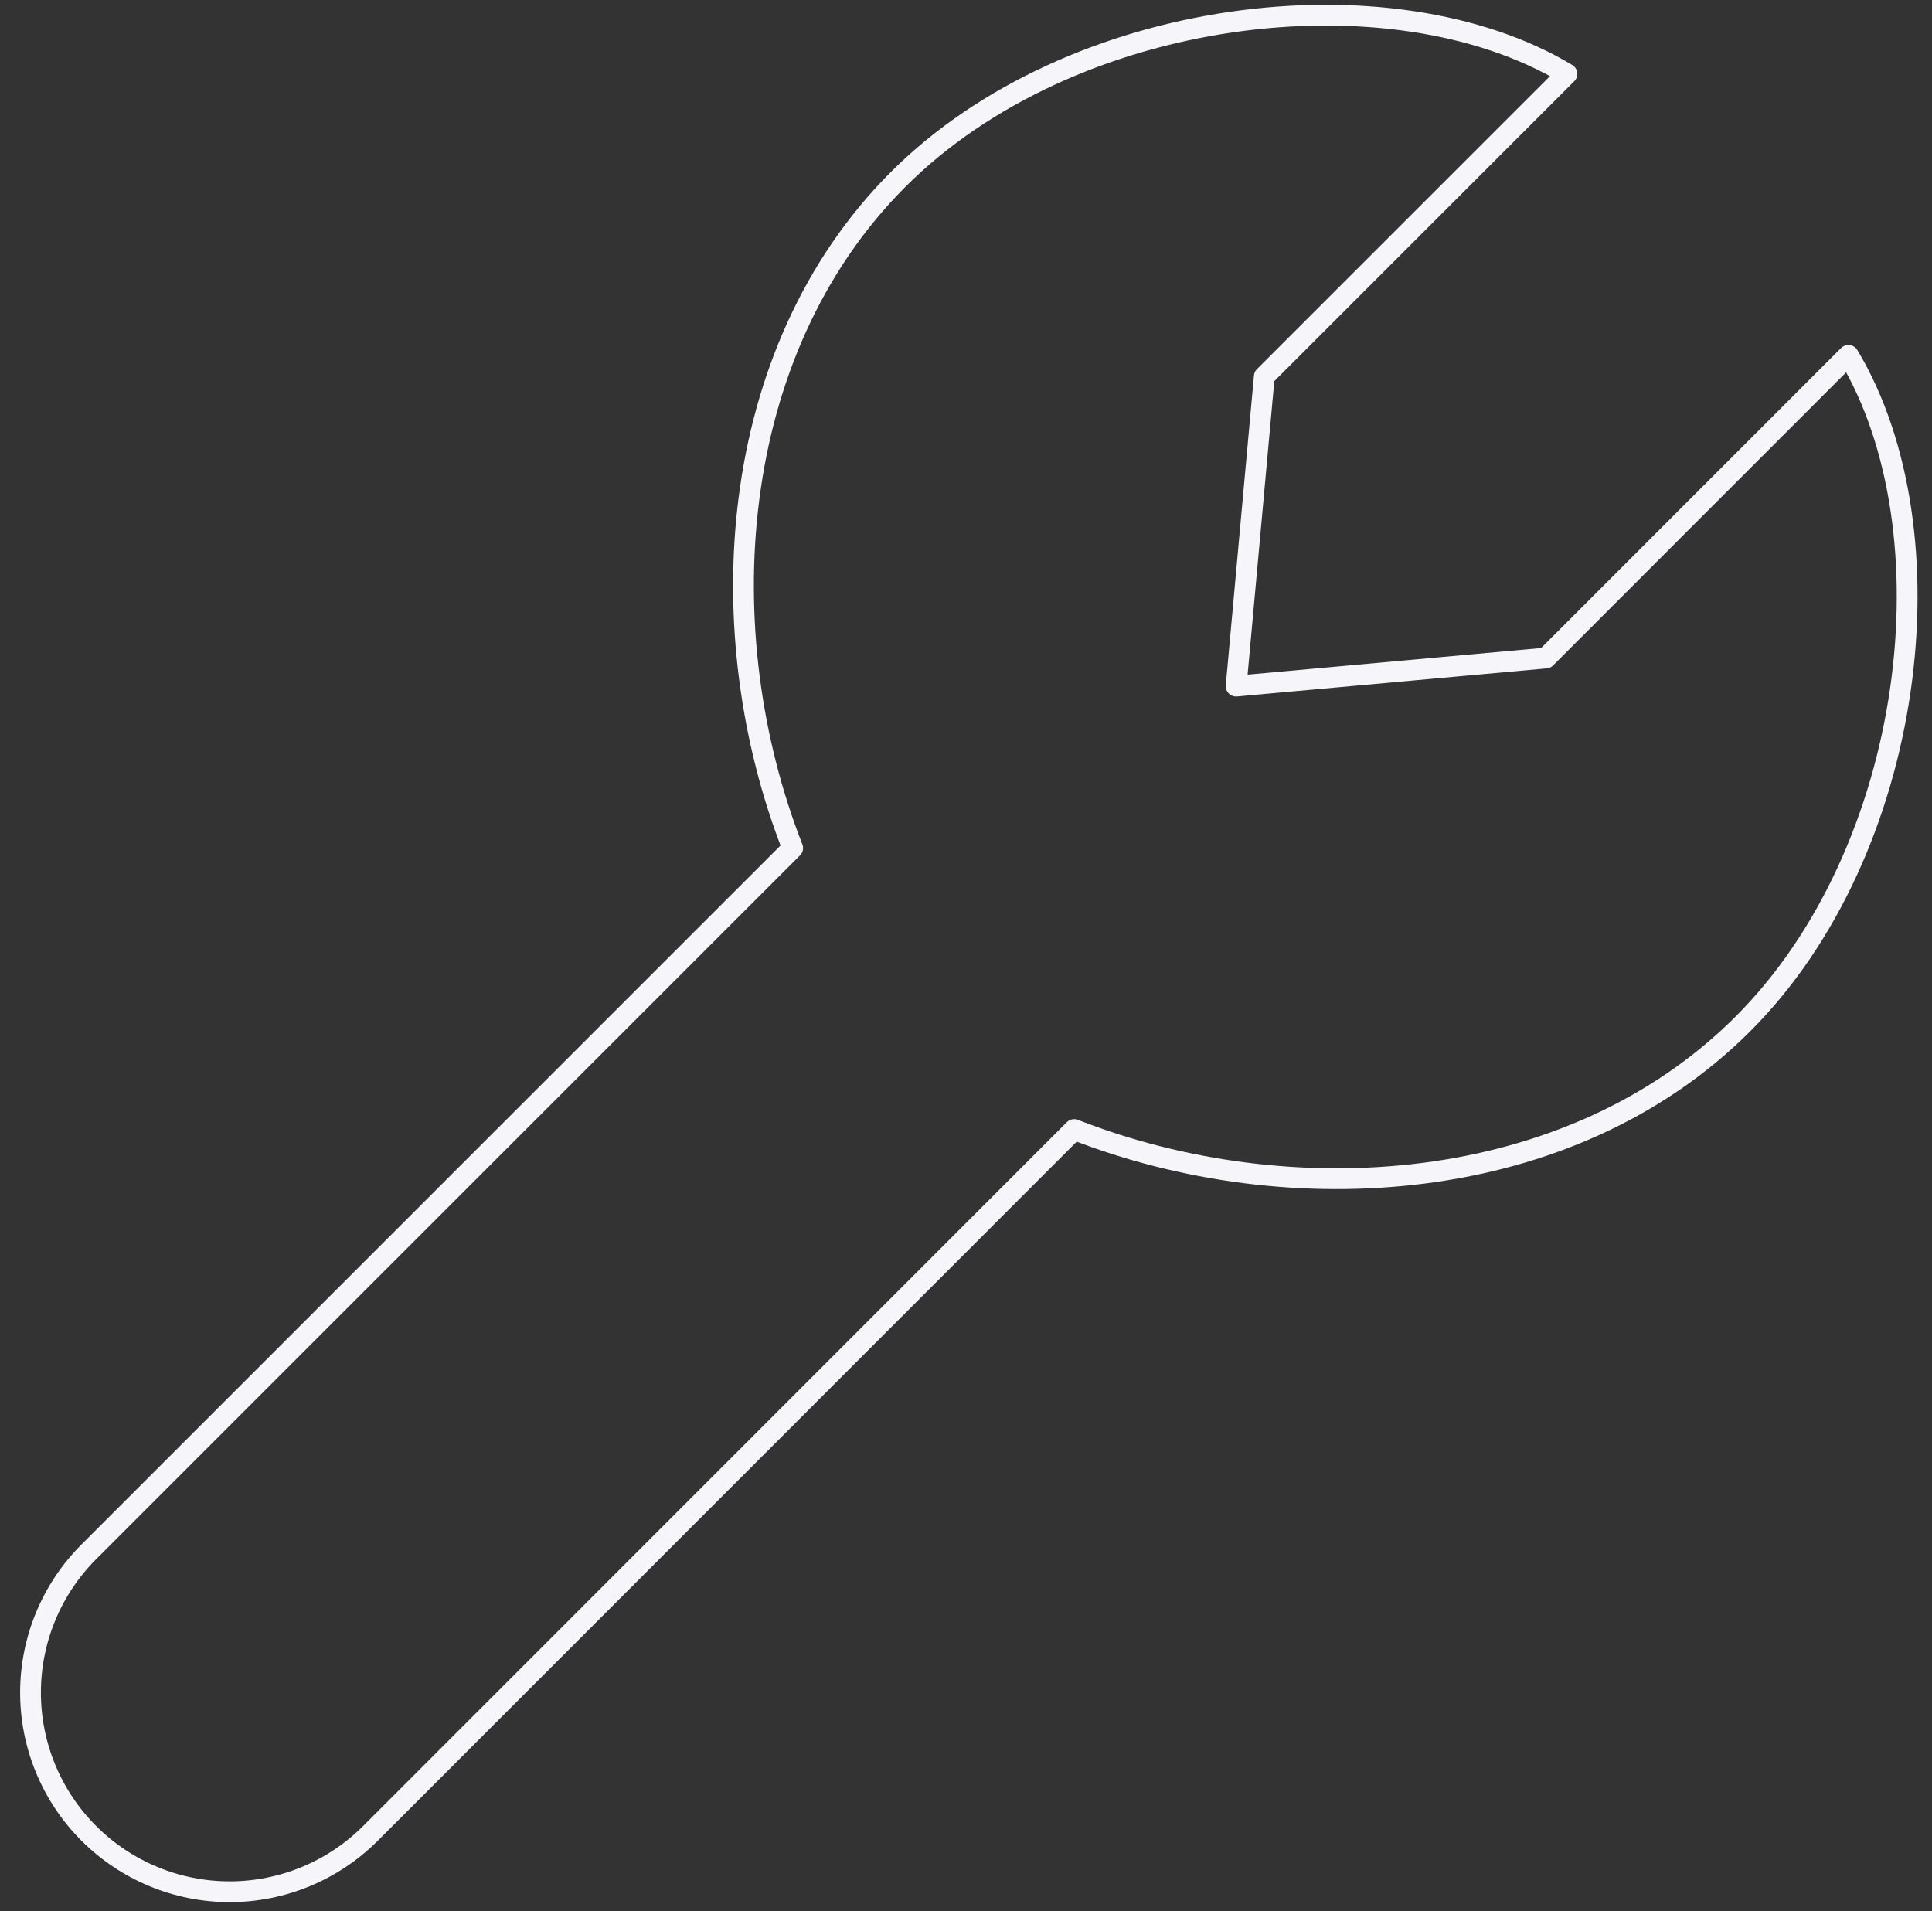 <svg width="93" height="92" viewBox="0 0 93 92" fill="none" xmlns="http://www.w3.org/2000/svg">
<rect x="0" y="0" width="93" height="92" fill="#333333" stroke="none"/>
<path d="M38.156 40.825L4.279 74.702C3.388 75.592 2.681 76.649 2.199 77.813C1.717 78.976 1.469 80.223 1.469 81.483C1.469 82.742 1.717 83.989 2.199 85.152C2.681 86.316 3.388 87.373 4.279 88.263C6.076 90.059 8.513 91.069 11.055 91.069C13.596 91.069 16.033 90.059 17.83 88.263L51.707 54.376M38.156 40.825C34.112 30.509 34.903 16.972 43.235 8.635C51.573 0.297 66.954 -1.528 75.426 3.556L60.859 18.122L59.503 33.029L74.41 31.678L88.977 17.107C94.065 25.578 92.235 40.959 83.897 49.292C75.56 57.63 62.023 58.42 51.707 54.376" stroke="#F5F5FA" stroke-linecap="round" stroke-linejoin="round"/>
</svg>
